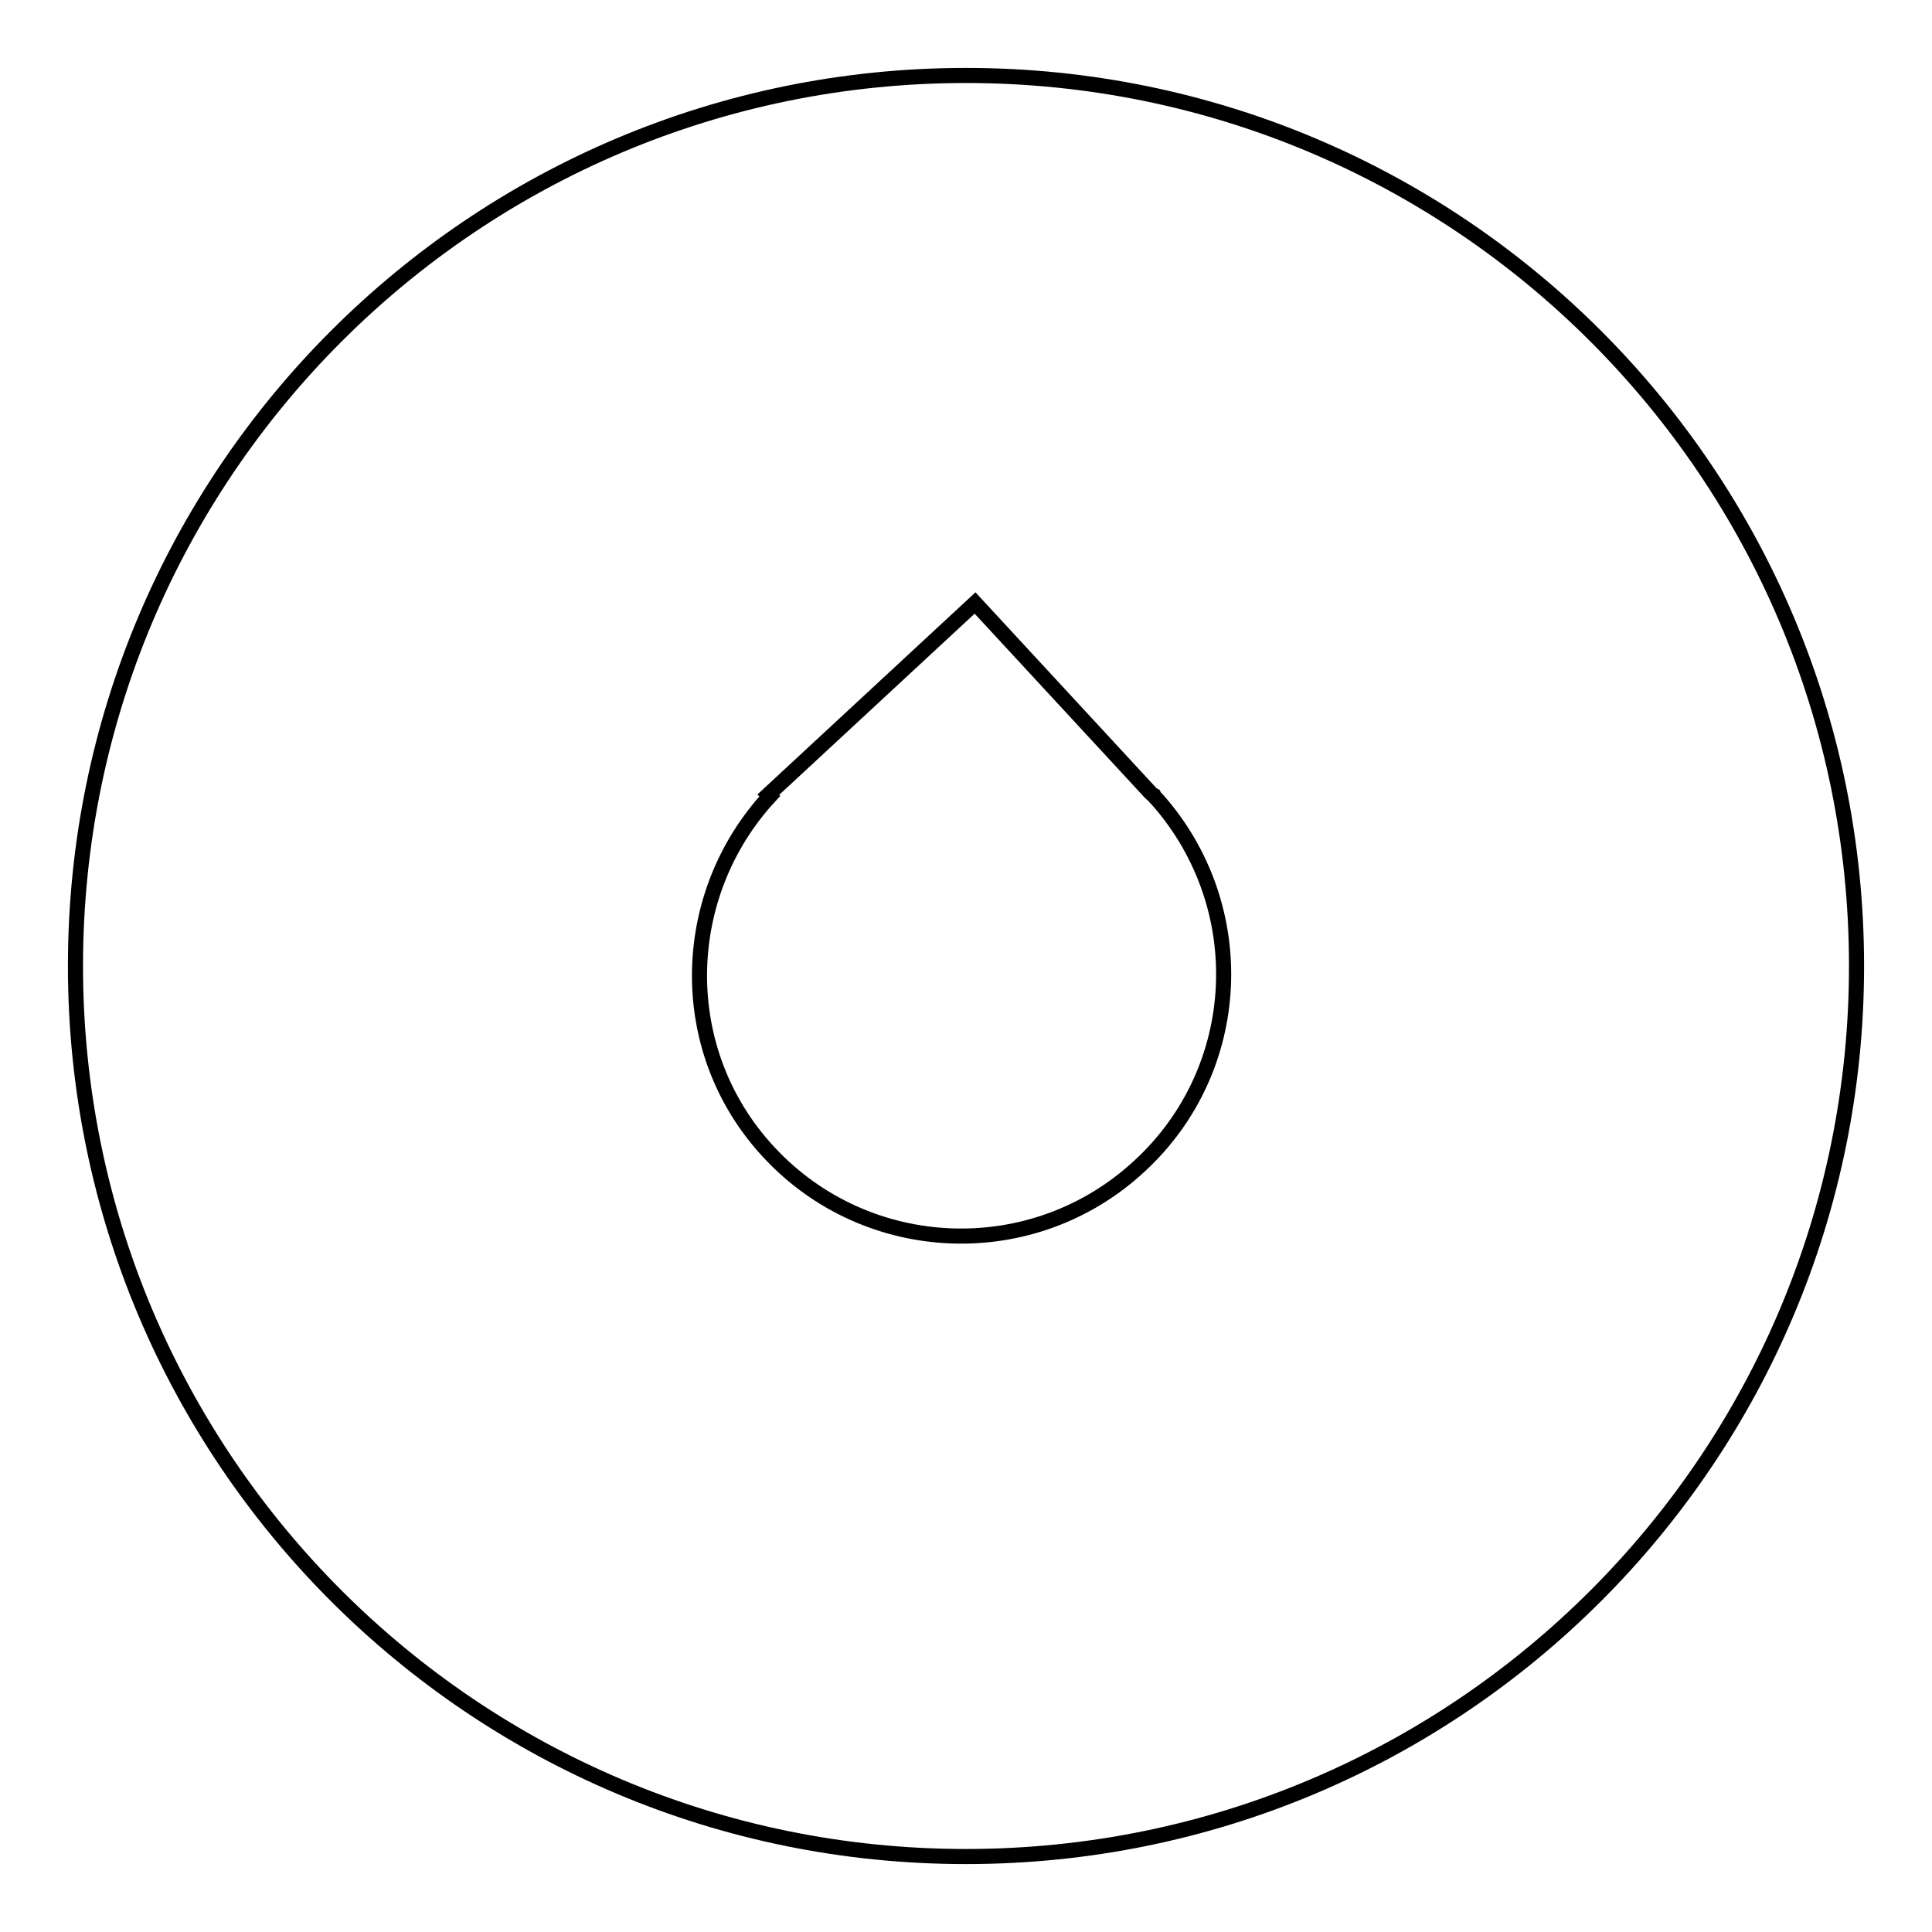 <?xml version="1.0" encoding="utf-8"?>
<!-- Svg Vector Icons : http://www.onlinewebfonts.com/icon -->
<!DOCTYPE svg PUBLIC "-//W3C//DTD SVG 1.1//EN" "http://www.w3.org/Graphics/SVG/1.1/DTD/svg11.dtd">
<svg version="1.1" xmlns="http://www.w3.org/2000/svg" xmlns:xlink="http://www.w3.org/1999/xlink" x="0px" y="0px" viewBox="0 0 256 256" enable-background="new 0 0 256 256" xml:space="preserve">
<g> <path stroke-width="2" fill-opacity="0" stroke="#000000"  d="M128,10C62.8,10,10,62.8,10,128c0,65.2,52.8,118,118,118c65.2,0,118-52.8,118-118C246,62.8,193.2,10,128,10 z M151,154.5c-14.1,13.1-36.1,12.2-49.1-1.8c-12.5-13.4-12.1-34,0.1-47.2l-0.2-0.2l27.4-25.4l23.2,25.1c0.2,0.2,0.3,0.3,0.5,0.4 c0.1,0.2,0.2,0.3,0.4,0.5l0.1,0.1l0,0C165.9,120.2,164.9,141.7,151,154.5z"/></g>
</svg>